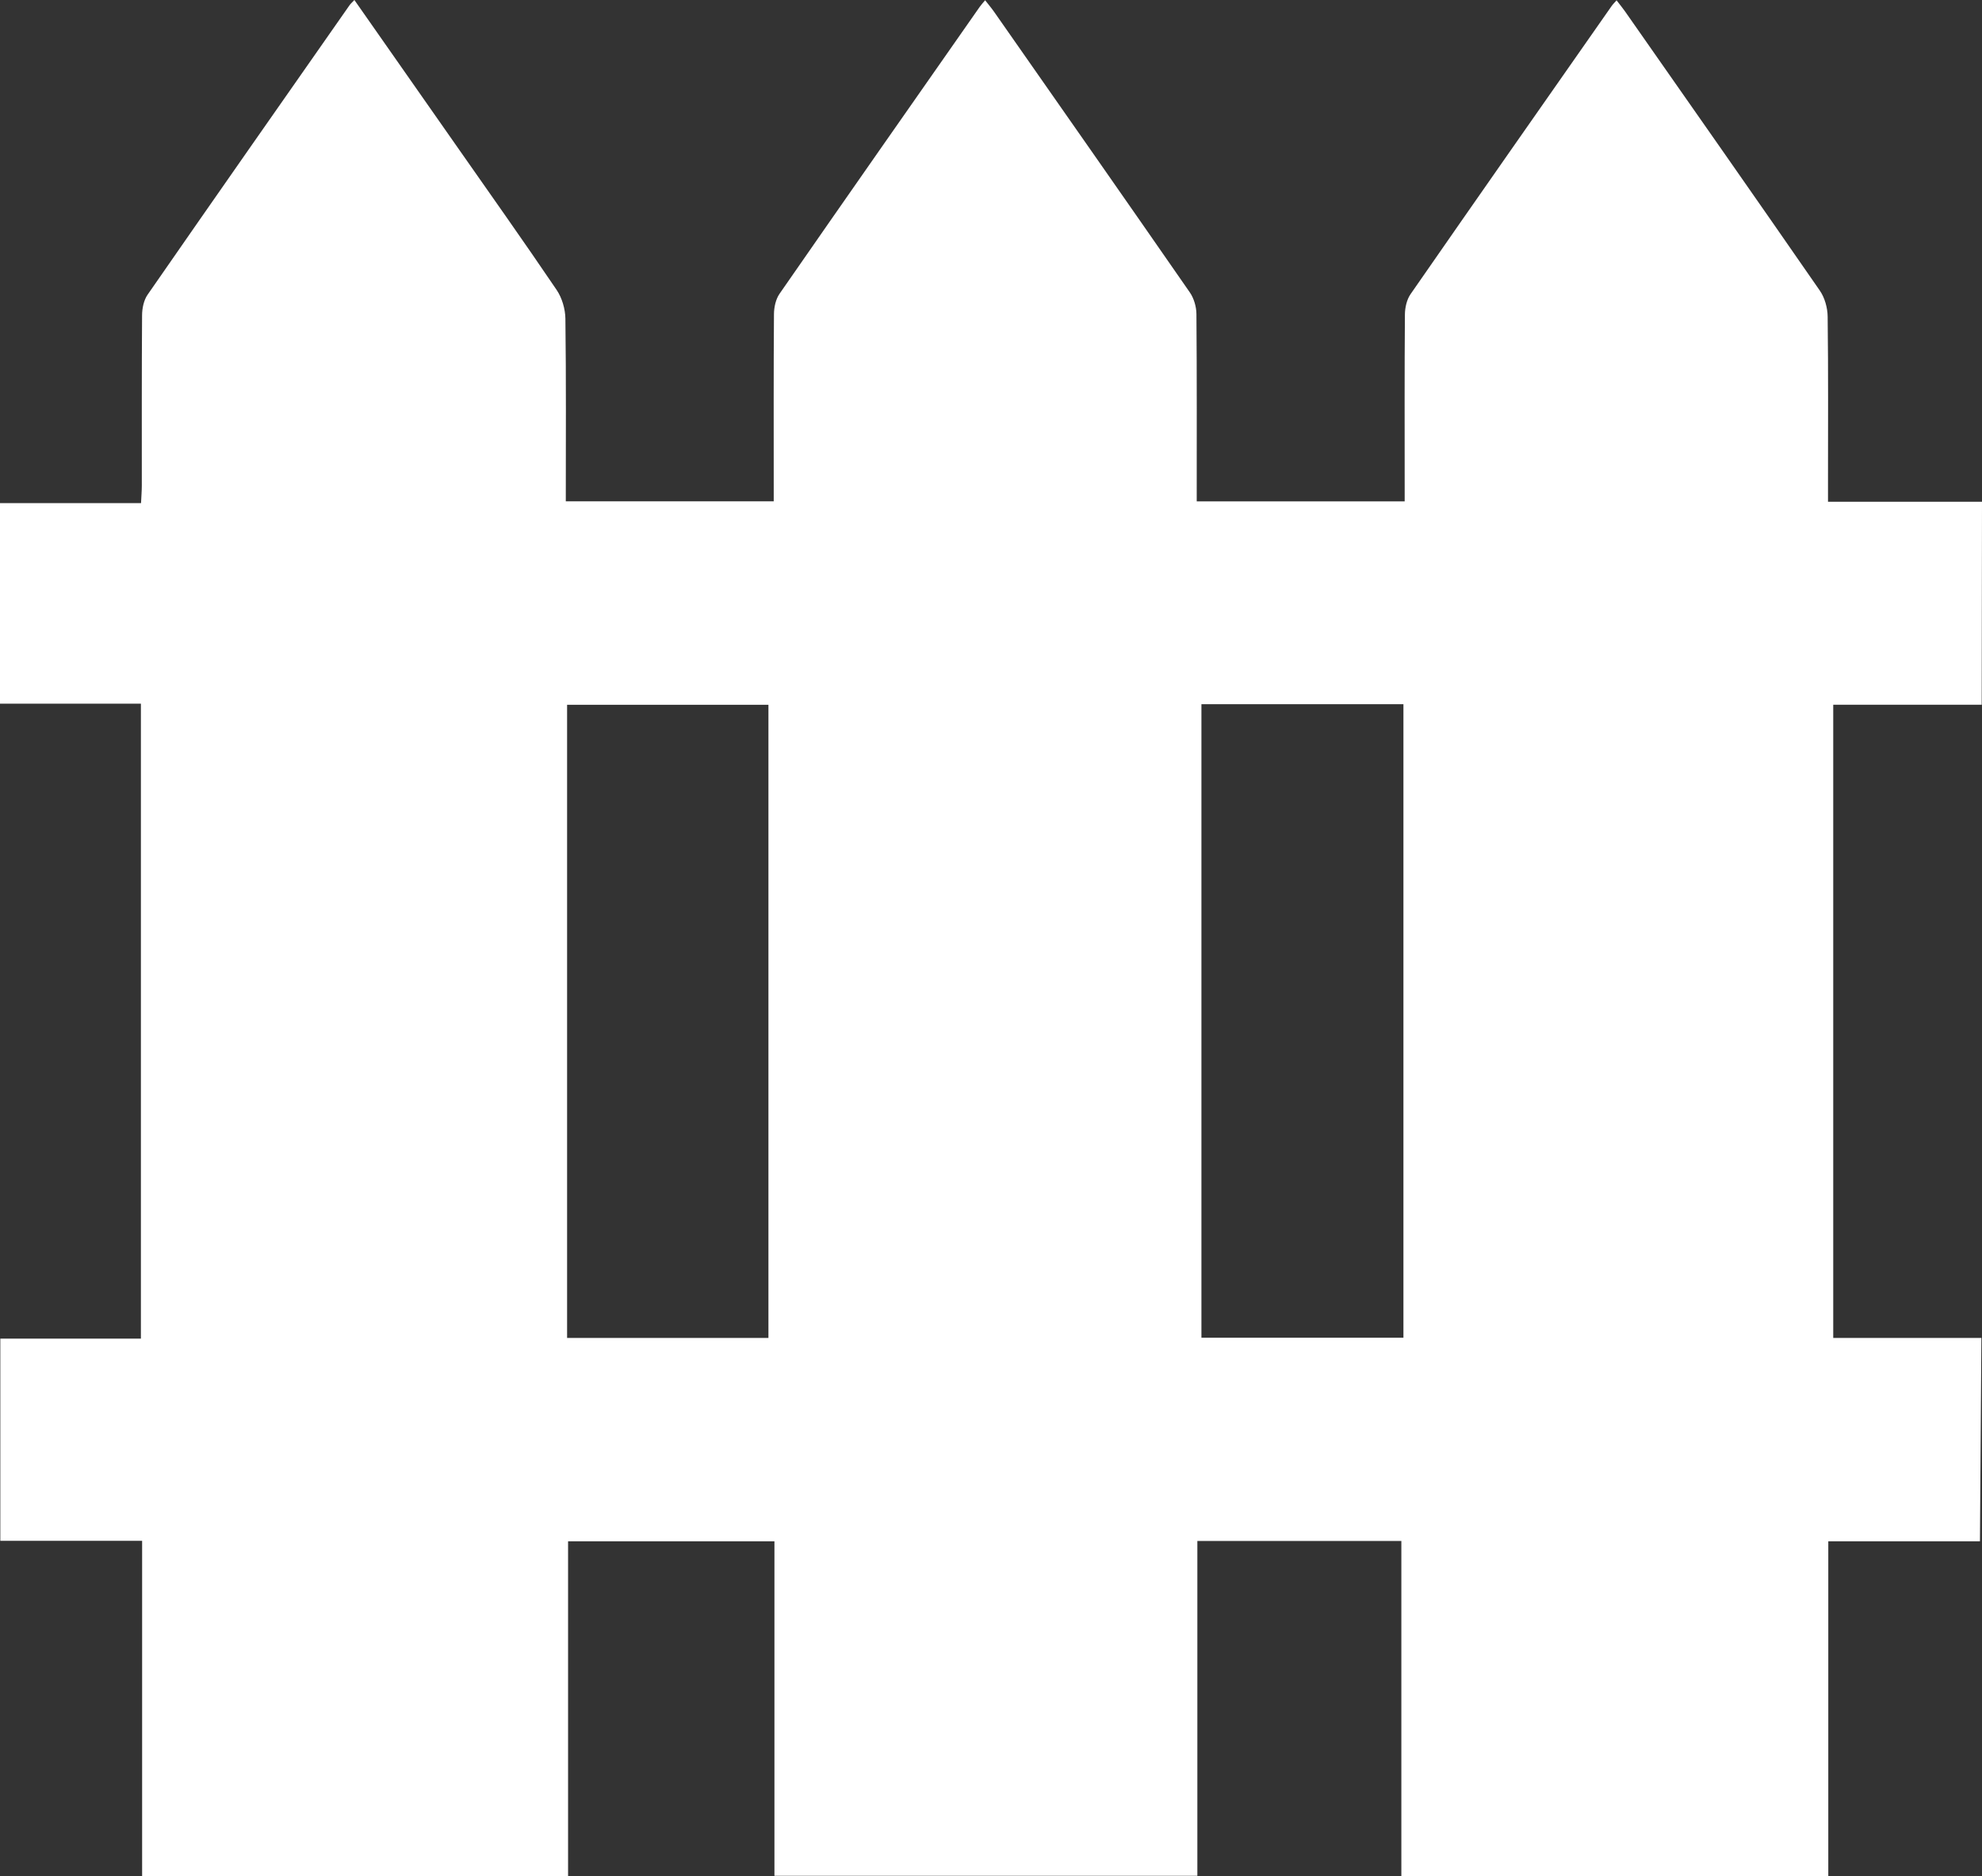 <?xml version="1.0" encoding="UTF-8"?>
<svg id="Layer_2" data-name="Layer 2" xmlns="http://www.w3.org/2000/svg" viewBox="0 0 746.08 706.15">
  <rect x="0" y="0" width="746.08" height="706.15" fill="#333333" stroke="none"/>
  <defs>
    <style>
      .cls-1 {
        fill: #fff;
      }
    </style>
  </defs>
  <g id="Layer_1-2" data-name="Layer 1">
    <path class="cls-1" d="M746.08,188.84h-57.97v-6.77c0-20.97.13-41.95-.13-62.92-.04-3.3-1.09-7.1-2.95-9.78-24.3-35.11-48.82-70.06-73.3-105.05-.96-1.37-2.03-2.66-3.21-4.2-.84.97-1.41,1.51-1.85,2.14-25.27,36.12-50.56,72.22-75.69,108.44-1.44,2.07-2.11,5.08-2.13,7.66-.17,21.37-.09,42.74-.09,64.11v6.23h-78.28c0-23.84.08-47.18-.11-70.51-.02-2.74-.94-5.9-2.48-8.13-24.44-35.25-49.05-70.39-73.63-105.54-.99-1.42-2.11-2.74-3.43-4.43-.89,1.08-1.53,1.76-2.06,2.52-25.15,35.96-50.32,71.9-75.33,107.96-1.44,2.07-2.08,5.09-2.1,7.68-.16,21.37-.09,42.74-.09,64.11v6.33h-78.27c0-23.27.15-46.02-.15-68.76-.05-3.65-1.27-7.82-3.31-10.83-12.53-18.49-25.45-36.71-38.26-55.02-12.56-17.96-25.14-35.92-37.86-54.08-.82.88-1.42,1.38-1.85,2-25.38,36.28-50.78,72.55-76.01,108.94-1.43,2.07-2.04,5.1-2.06,7.69-.16,21.37-.08,42.74-.1,64.11,0,2.07-.18,4.15-.29,6.62H0v75.49h53.04v238.99H.12v76.1h53.38v126.18h160.34v-126.01h77.68v125.91h159.2v-126.03h76.79v126.17h160.71v-126.05h57.09l.54-76.54h-55.77v-238.32h55.89M289.26,503.57h-75.79v-238.31h75.79v238.31ZM528.29,503.49h-76.04v-238.44h76.04v238.44Z"/>
  </g>
</svg>
